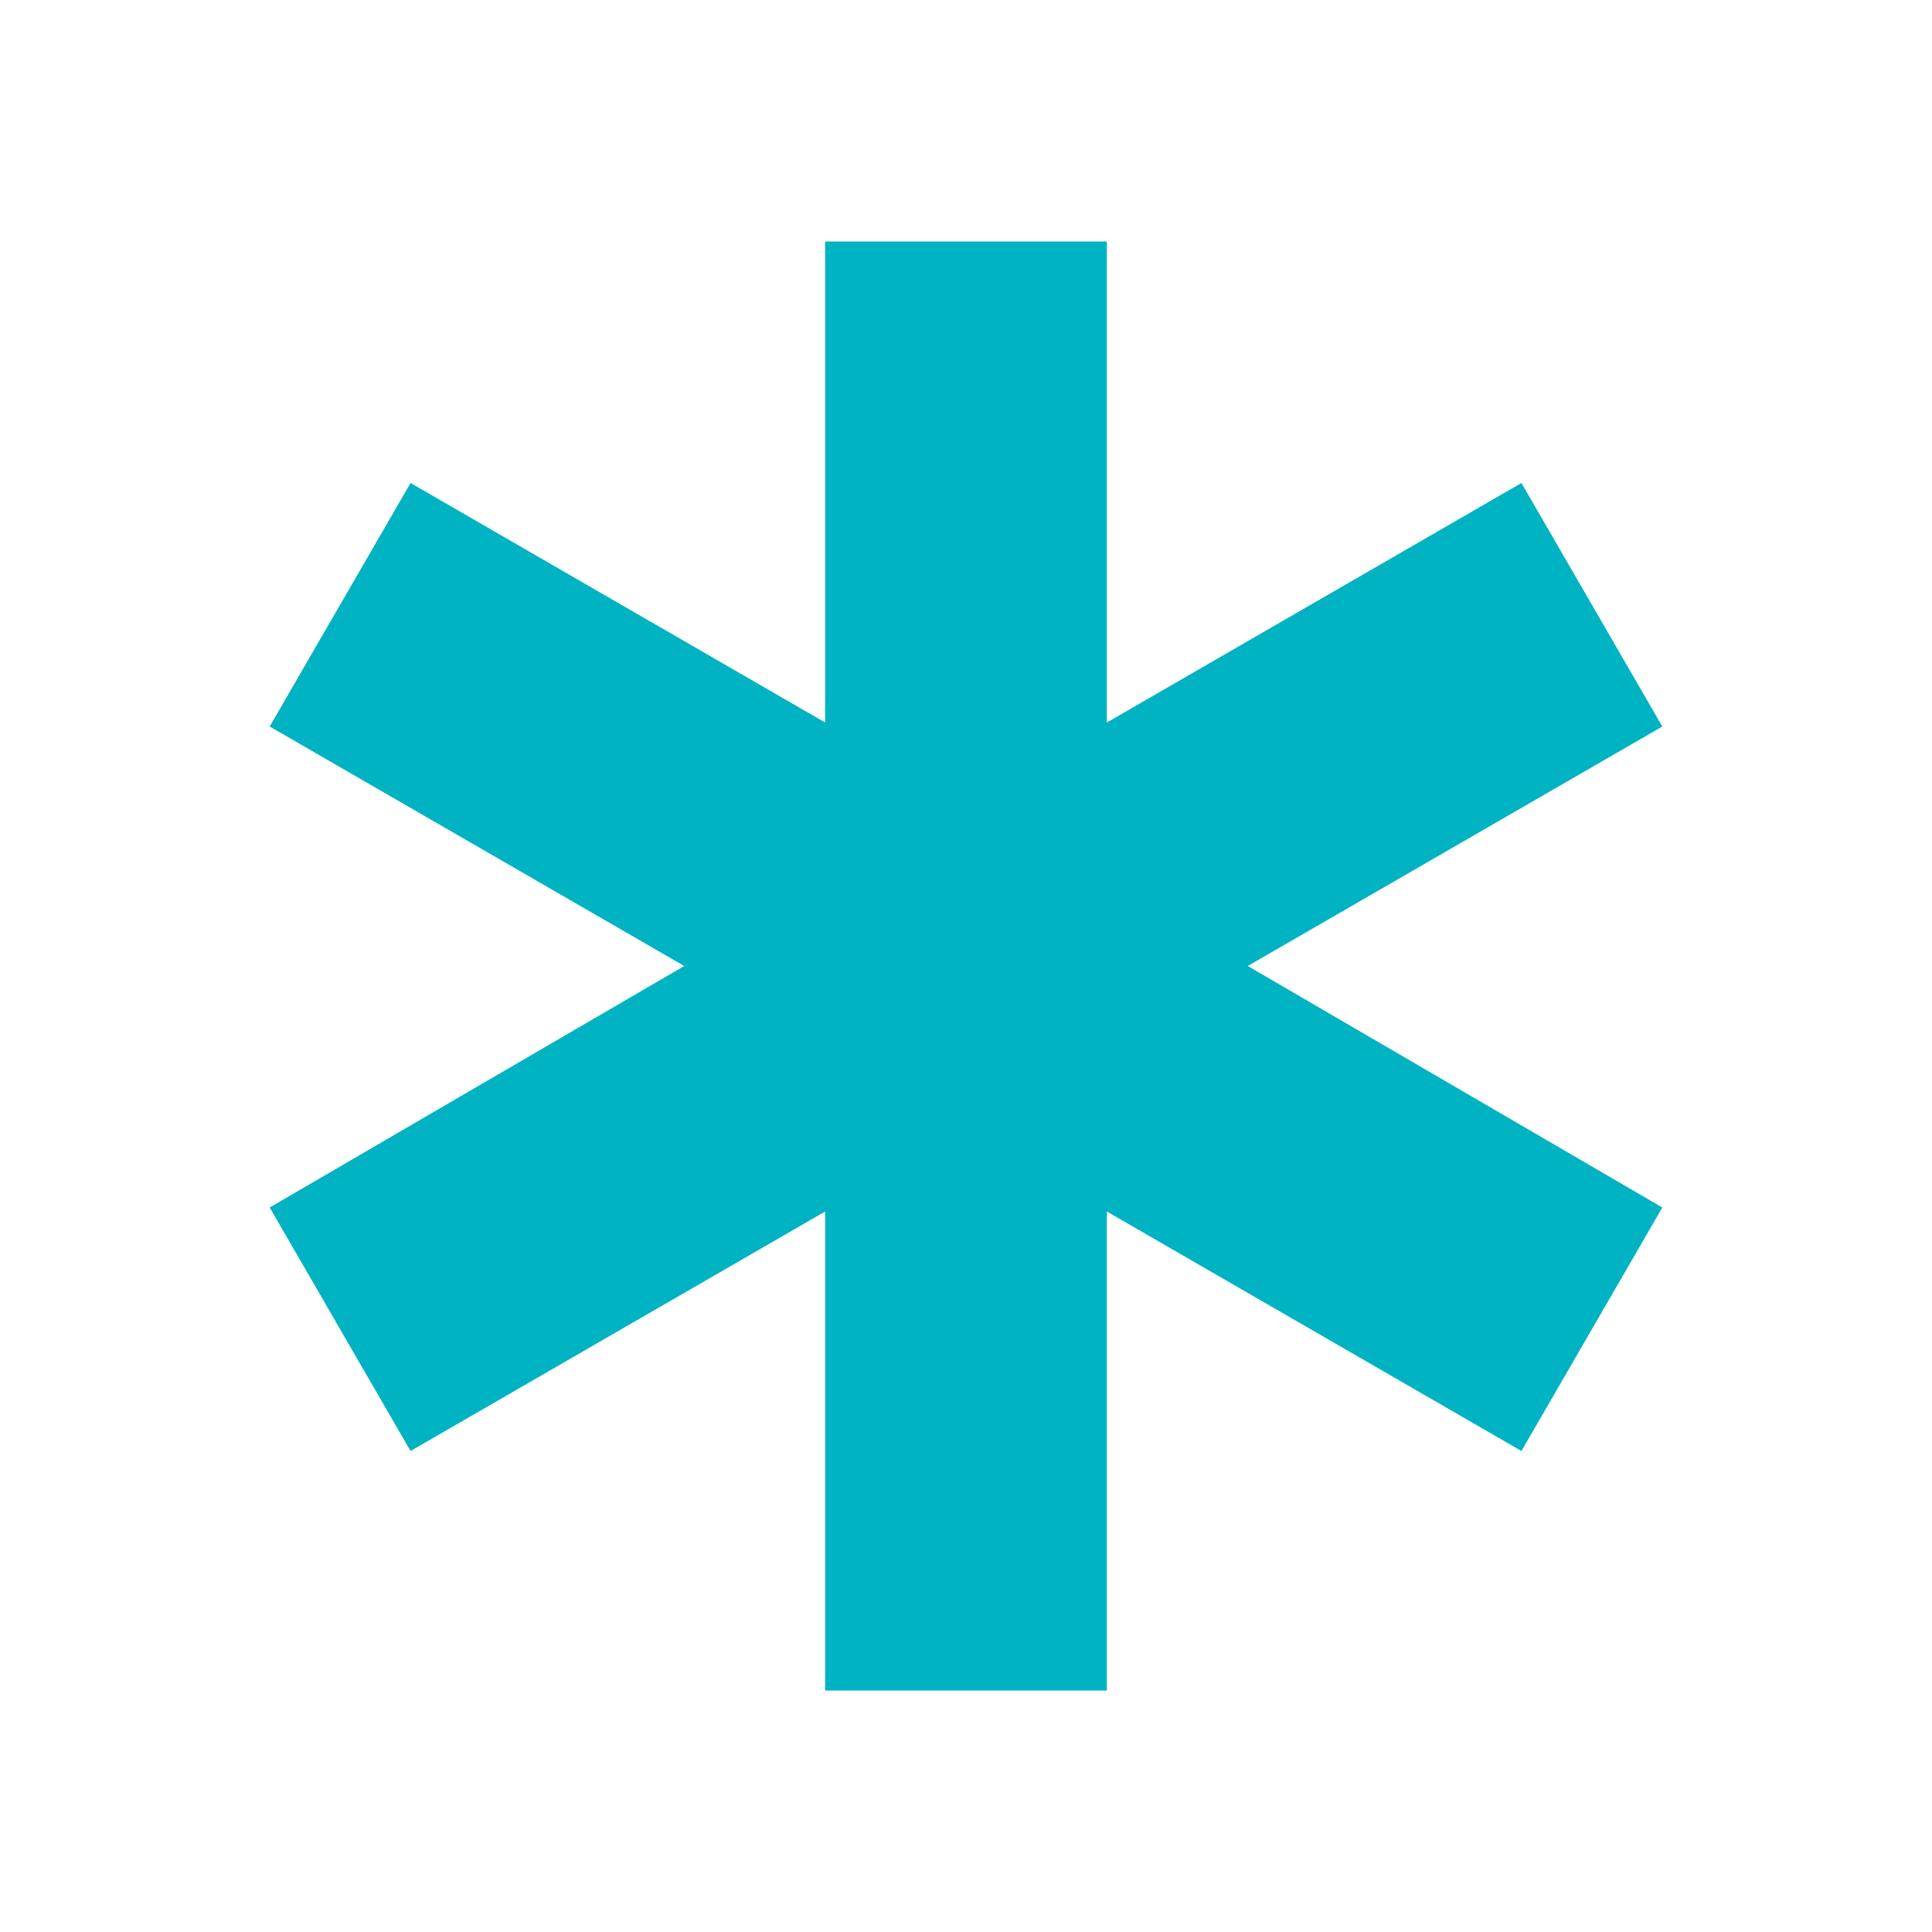 <svg width="75" height="75" viewBox="0 0 75 75" fill="none" xmlns="http://www.w3.org/2000/svg">
<mask id="mask0_13_1055" style="mask-type:alpha" maskUnits="userSpaceOnUse" x="0" y="0" width="75" height="75">
<rect width="75" height="75" fill="#D9D9D9"/>
</mask>
<g mask="url(#mask0_13_1055)">
<path d="M32.031 65.625V47.031L15.938 56.328L10.469 46.875L26.562 37.5L10.469 28.203L15.938 18.75L32.031 28.047V9.375H42.969V28.047L59.062 18.75L64.531 28.203L48.438 37.5L64.531 46.875L59.062 56.328L42.969 47.031V65.625H32.031Z" fill="#00B3C2"/>
</g>
</svg>

